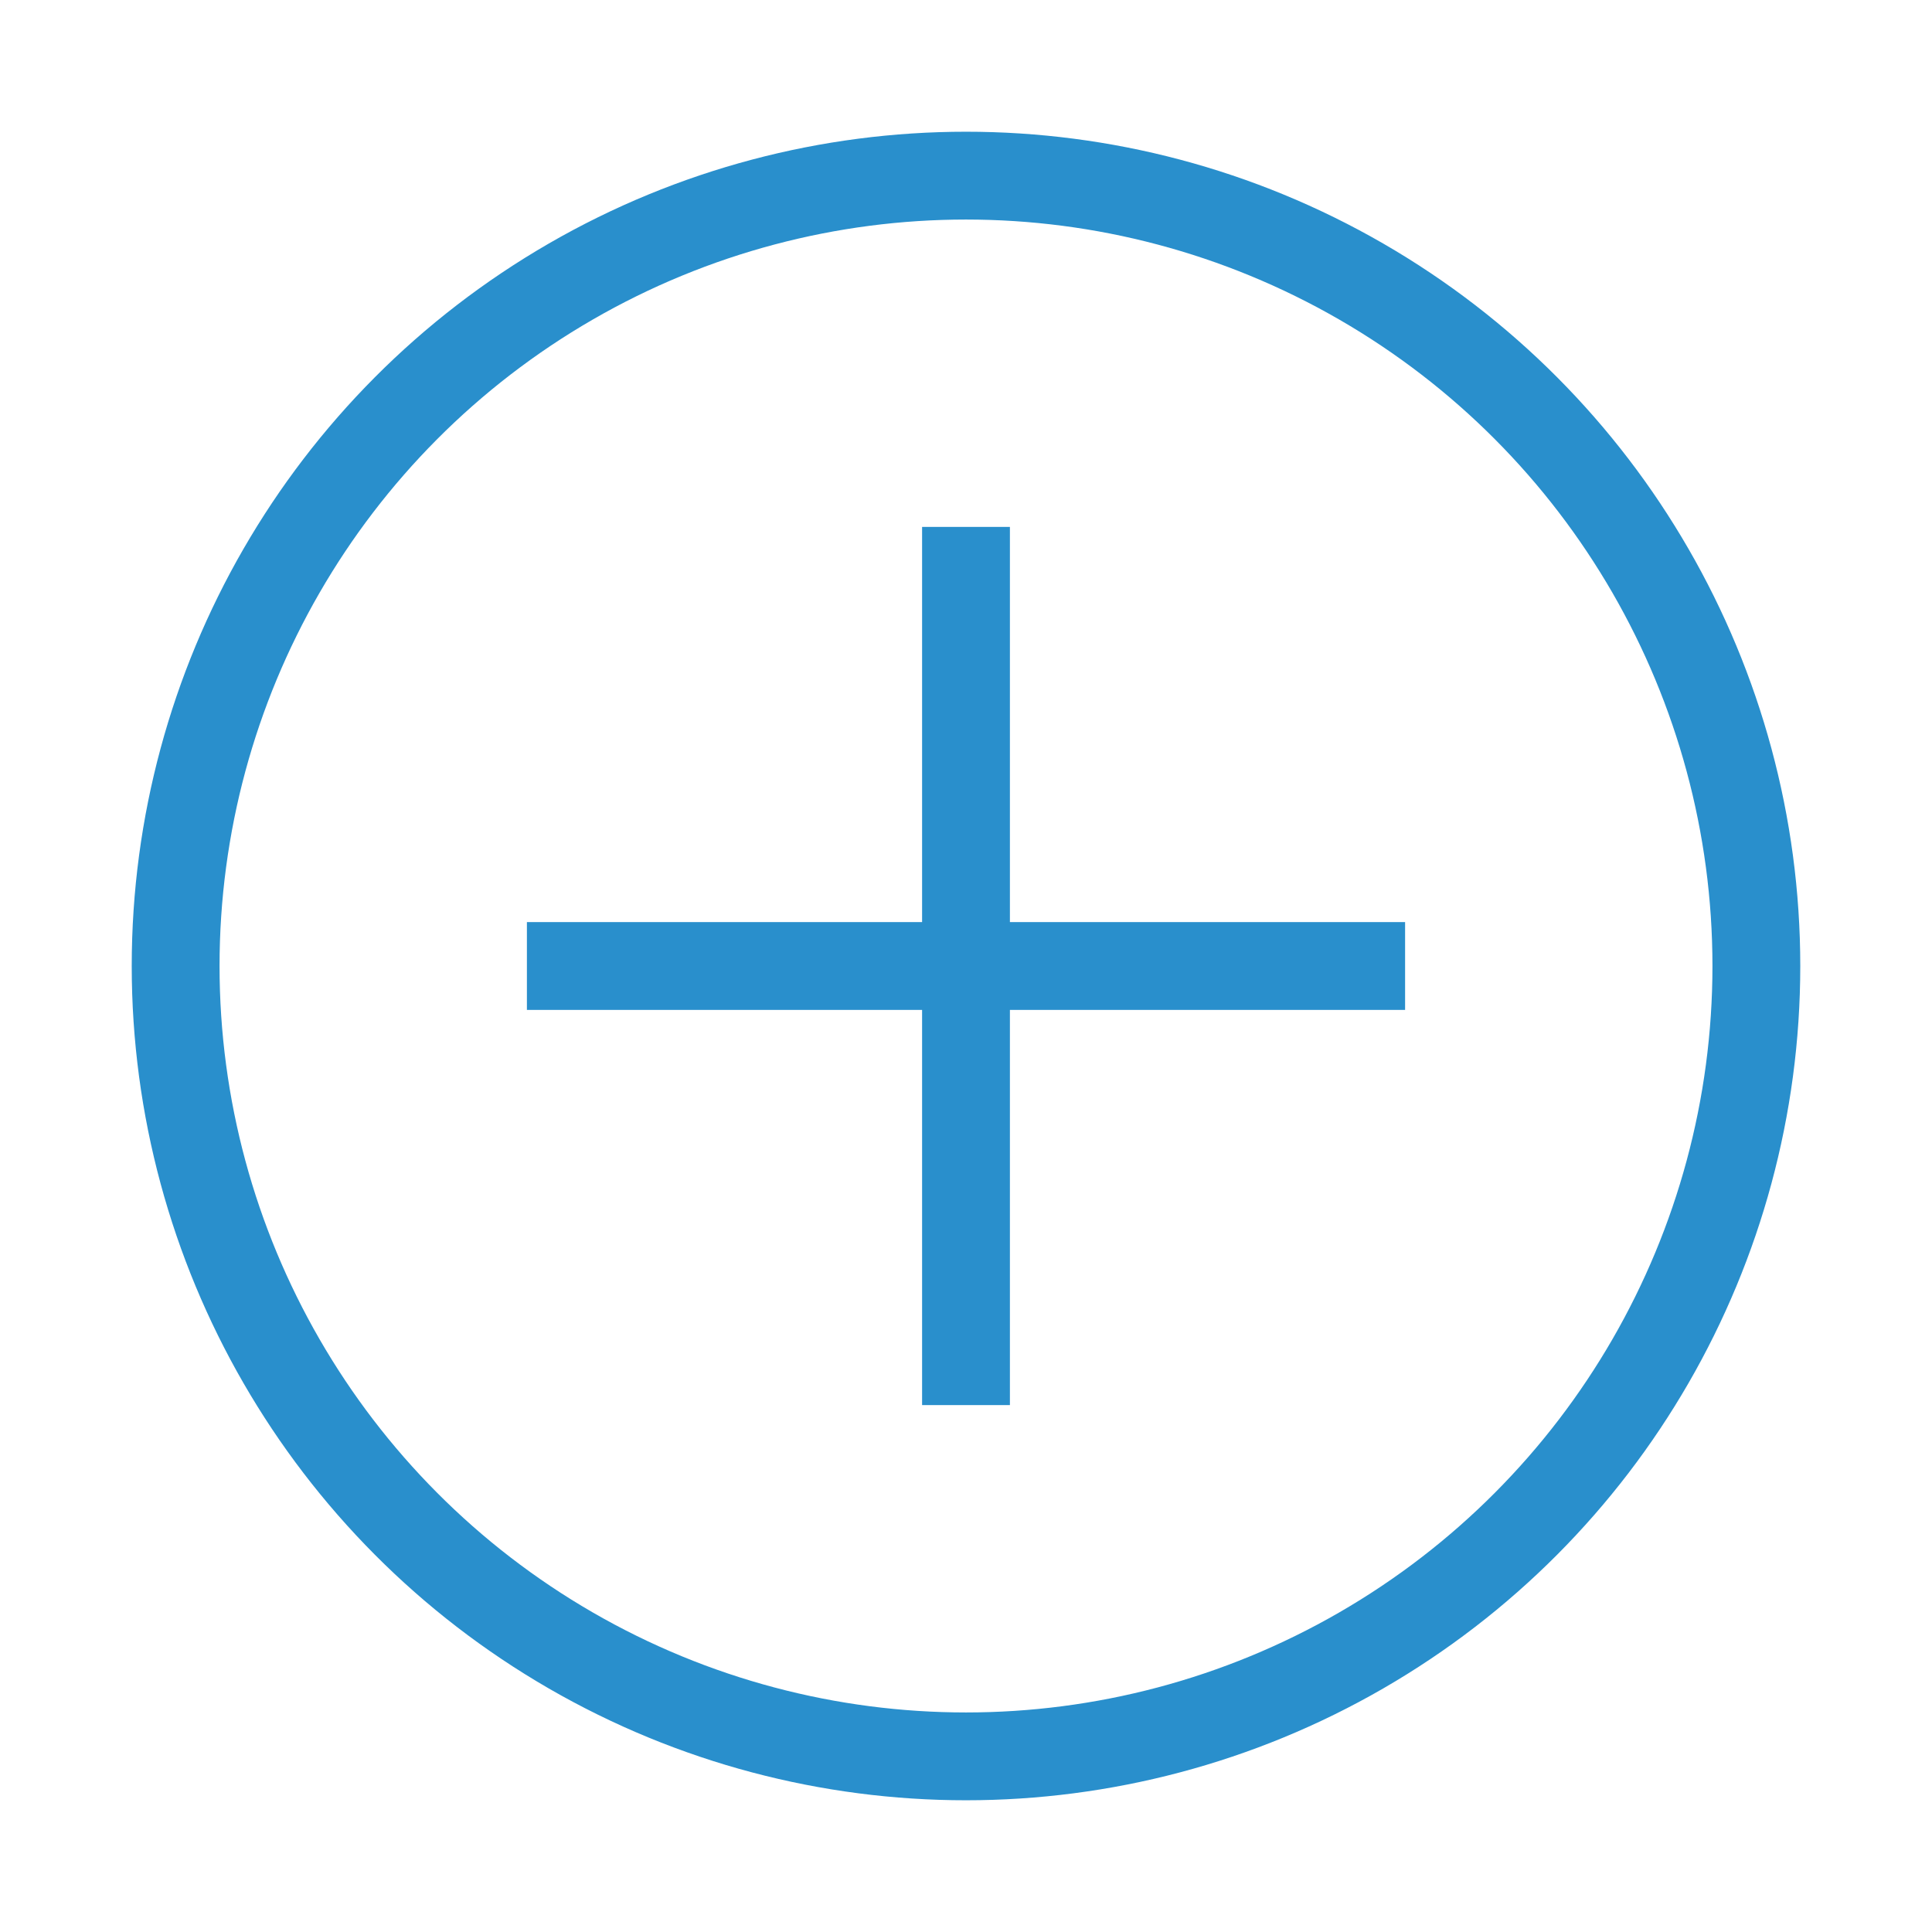 <?xml version="1.0" encoding="UTF-8"?>
<svg width="22px" height="22px" viewBox="0 0 22 22" version="1.1" xmlns="http://www.w3.org/2000/svg" xmlns:xlink="http://www.w3.org/1999/xlink">
    <g stroke="#298FCC" stroke-width="1">
        <line x1="6" y1="11" x2="16" y2="11"></line>
        <line x1="11" y1="16" x2="11" y2="6"></line>
        <circle cx="11" cy="11" r="9" fill="transparent" stroke-location="outside" />
    </g>
</svg>